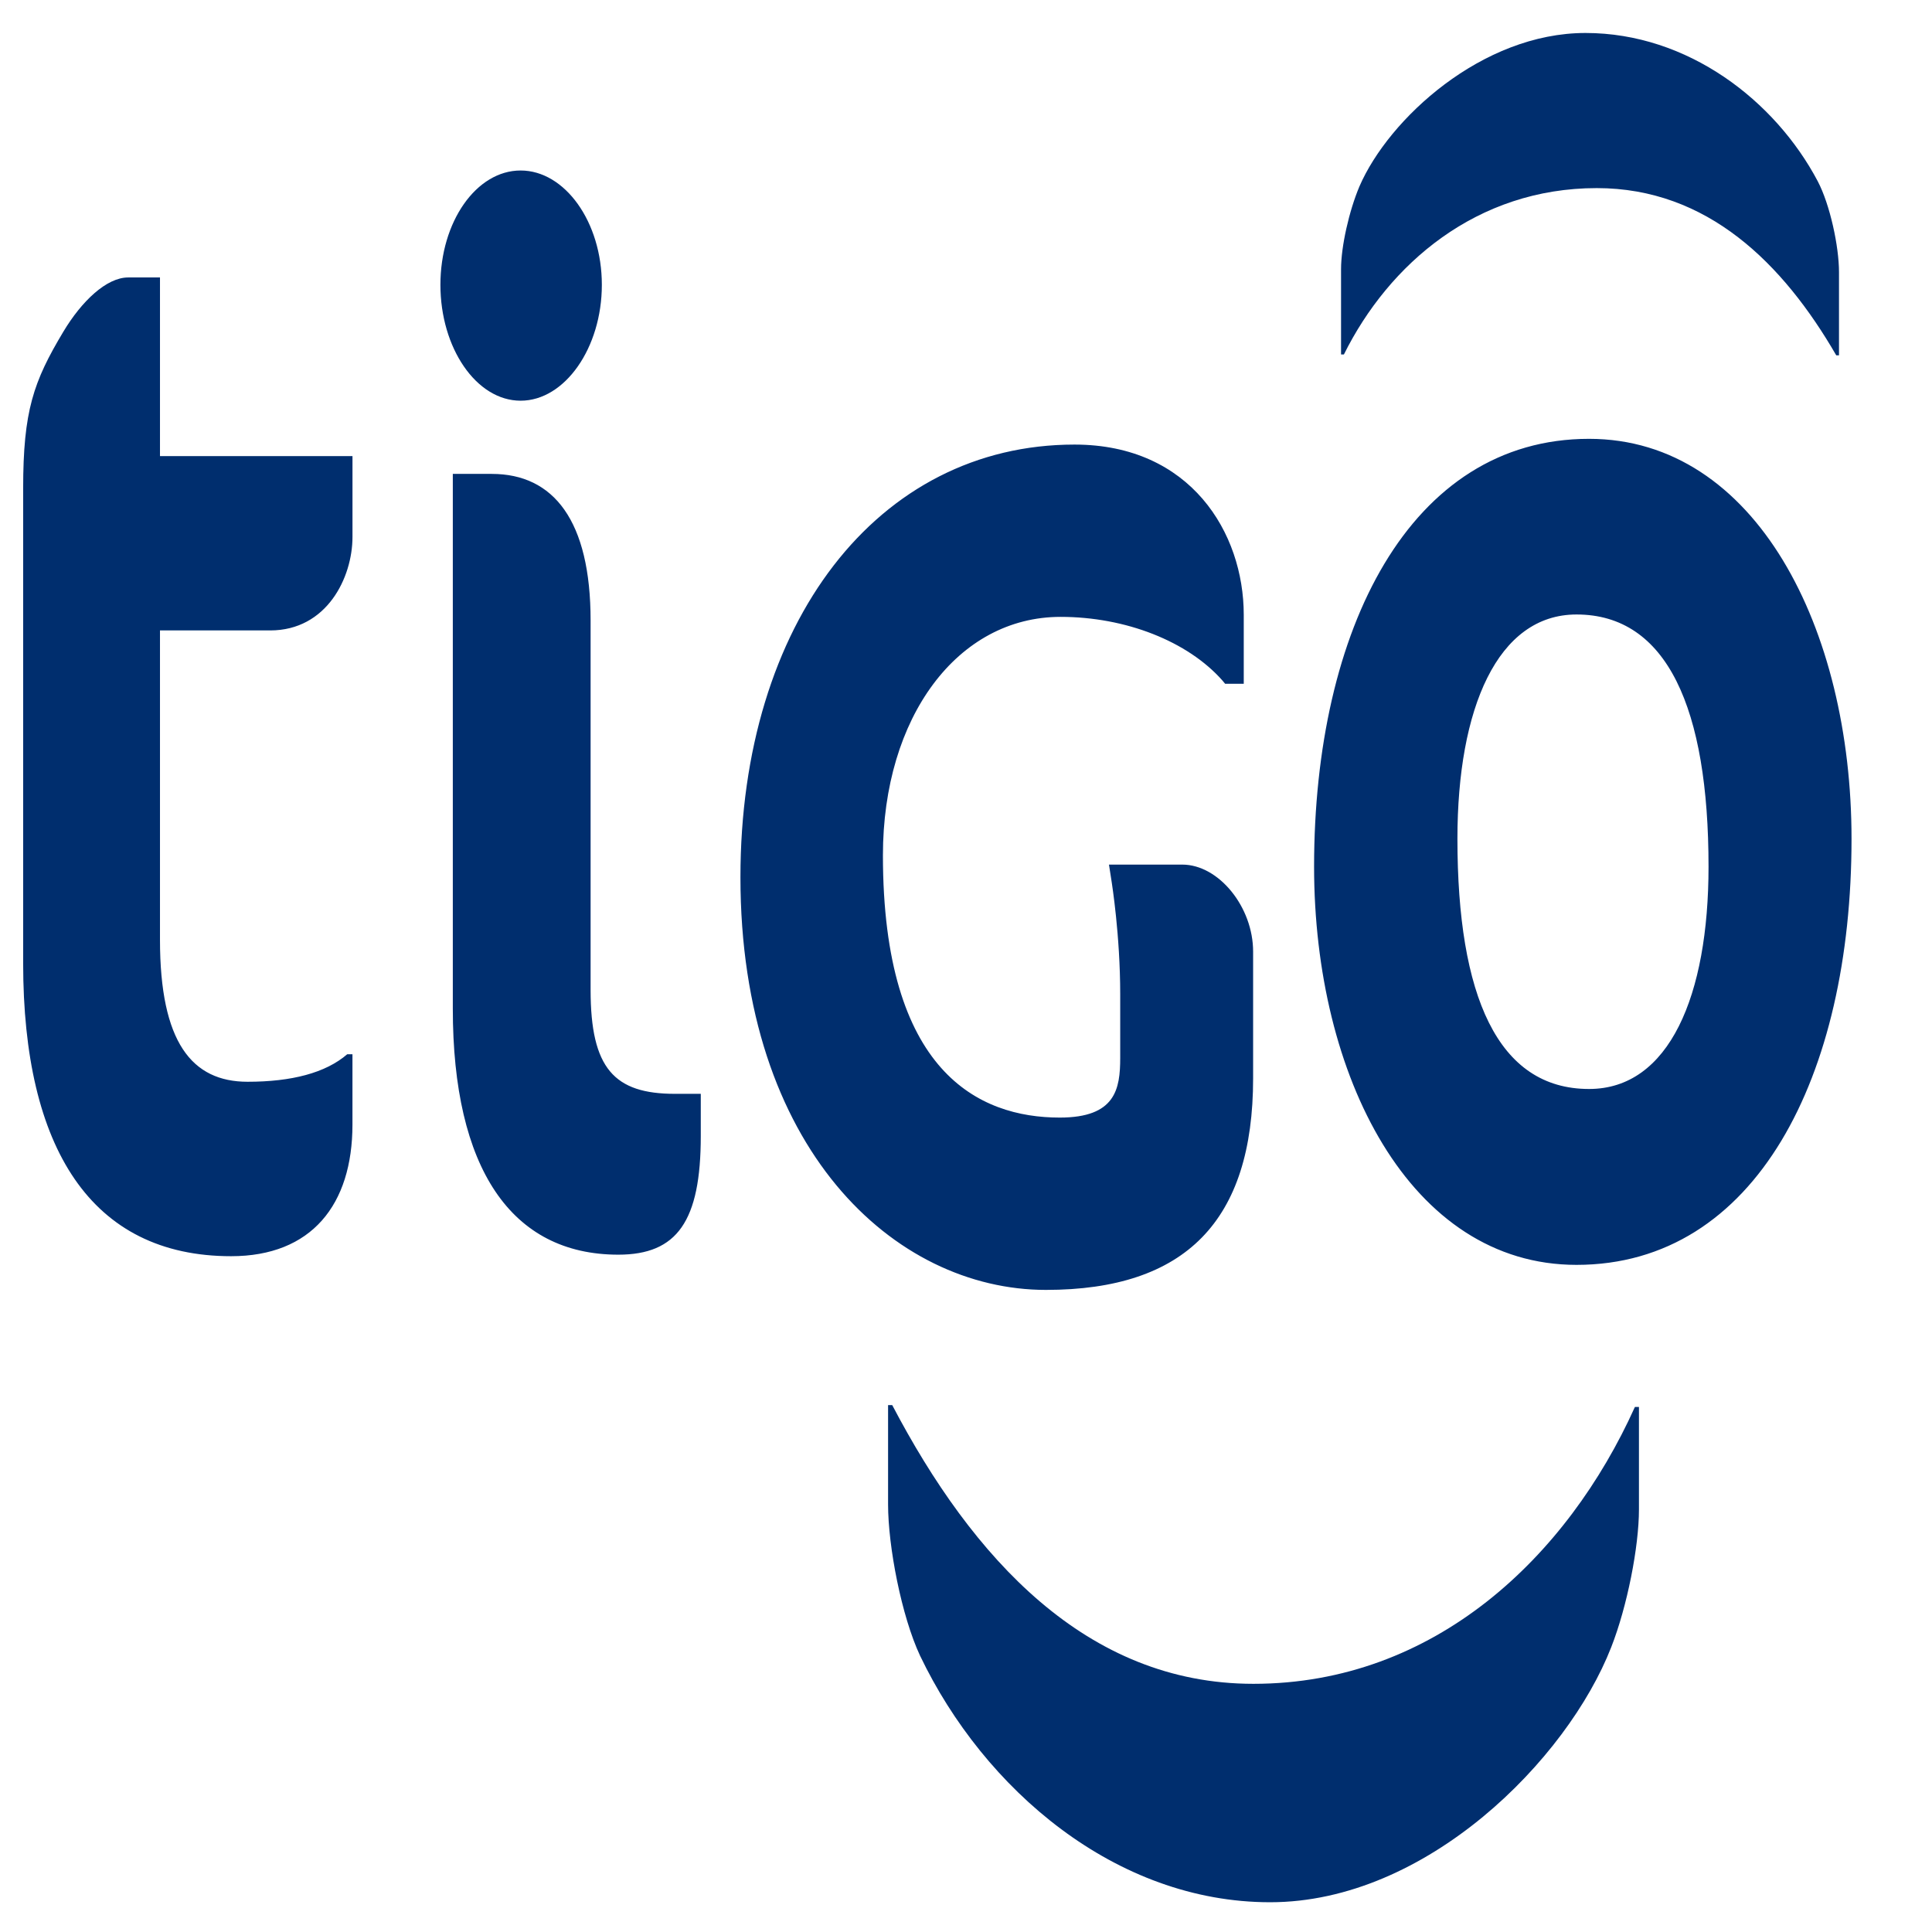 <?xml version="1.0" encoding="UTF-8"?>
<!DOCTYPE svg PUBLIC "-//W3C//DTD SVG 1.1//EN" "http://www.w3.org/Graphics/SVG/1.1/DTD/svg11.dtd">
<svg version="1.1" xmlns="http://www.w3.org/2000/svg" xmlns:xlink="http://www.w3.org/1999/xlink" x="0" y="0" width="72" height="72" viewBox="0, 0, 72, 72">
  <g id="Layer_1">
    <path d="M2.361,12.361 C3.044,11.221 3.971,10.34 4.777,10.34 L5.962,10.34 L5.962,16.997 L13.136,16.997 L13.136,20.009 C13.136,21.528 12.177,23.494 10.071,23.494 L5.962,23.494 L5.962,35.024 C5.962,38.844 7.15,40.314 9.227,40.314 C10.868,40.314 12.137,39.984 12.941,39.288 L13.135,39.288 L13.135,41.906 C13.135,44.902 11.606,46.815 8.614,46.815 C3.394,46.815 0.863,42.783 0.863,35.901 L0.863,18.204 C0.863,15.314 1.246,14.221 2.361,12.361 M19.402,14.933 C21.05,14.933 22.429,12.965 22.429,10.614 C22.429,8.268 21.05,6.354 19.402,6.354 C17.748,6.354 16.413,8.268 16.413,10.614 C16.413,12.965 17.748,14.933 19.402,14.933 M23.044,46.758 C25.236,46.758 26.116,45.508 26.116,42.335 L26.116,40.764 L25.156,40.764 C22.894,40.764 22.01,39.823 22.01,36.89 L22.01,23.125 C22.01,19.405 20.634,17.661 18.328,17.661 L16.875,17.661 L16.875,37.587 C16.874,43.54 19.051,46.758 23.044,46.758 M63.672,32.299 C63.672,26.398 62.128,22.9 58.752,22.9 C55.808,22.9 54.314,26.396 54.314,31.259 C54.314,37.1 55.808,40.583 59.219,40.583 C62.208,40.585 63.672,37.102 63.672,32.299 M48.972,32.299 C48.972,23.447 52.547,16.354 59.219,16.354 C65.437,16.354 69.001,23.447 69.001,31.261 C69.001,40.104 65.437,47.138 58.752,47.138 C52.547,47.138 48.972,40.102 48.972,32.299 M49.977,13.209 L50.084,13.209 C51.754,9.847 55.021,7.01 59.508,7.01 C63.632,7.01 66.451,9.82 68.432,13.242 L68.534,13.242 L68.534,10.14 C68.534,9.188 68.201,7.628 67.741,6.753 C66.156,3.753 62.904,1.229 59.086,1.229 C55.231,1.229 51.753,4.427 50.663,6.945 C50.275,7.863 49.977,9.188 49.977,10.03 L49.977,13.209 z M61.081,52.434 L60.928,52.434 C58.414,58.013 53.475,62.751 46.71,62.751 C40.489,62.751 36.241,58.068 33.251,52.365 L33.096,52.365 L33.096,56.065 C33.096,57.641 33.599,60.232 34.288,61.703 C36.678,66.698 41.585,70.891 47.334,70.891 C53.165,70.891 58.412,65.57 60.045,61.388 C60.643,59.865 61.079,57.641 61.079,56.251 L61.079,52.434 z M44.059,32.221 L41.328,32.221 L41.433,32.895 C41.433,32.911 41.747,34.839 41.747,37.059 L41.747,39.424 C41.747,40.585 41.574,41.649 39.494,41.649 C36.483,41.649 32.904,39.958 32.904,31.875 C32.904,26.72 35.691,22.989 39.523,22.989 C41.954,22.989 44.264,23.901 45.554,25.358 L45.657,25.482 L46.351,25.482 L46.351,22.912 C46.351,19.857 44.367,16.568 40.044,16.568 C32.713,16.568 27.594,23.203 27.594,32.69 C27.594,42.789 33.325,48.071 38.98,48.071 C44.178,48.071 46.7,45.498 46.7,40.184 L46.7,35.468 C46.702,33.799 45.418,32.221 44.059,32.221" fill="#002E6E"/>
  </g>
</svg>
